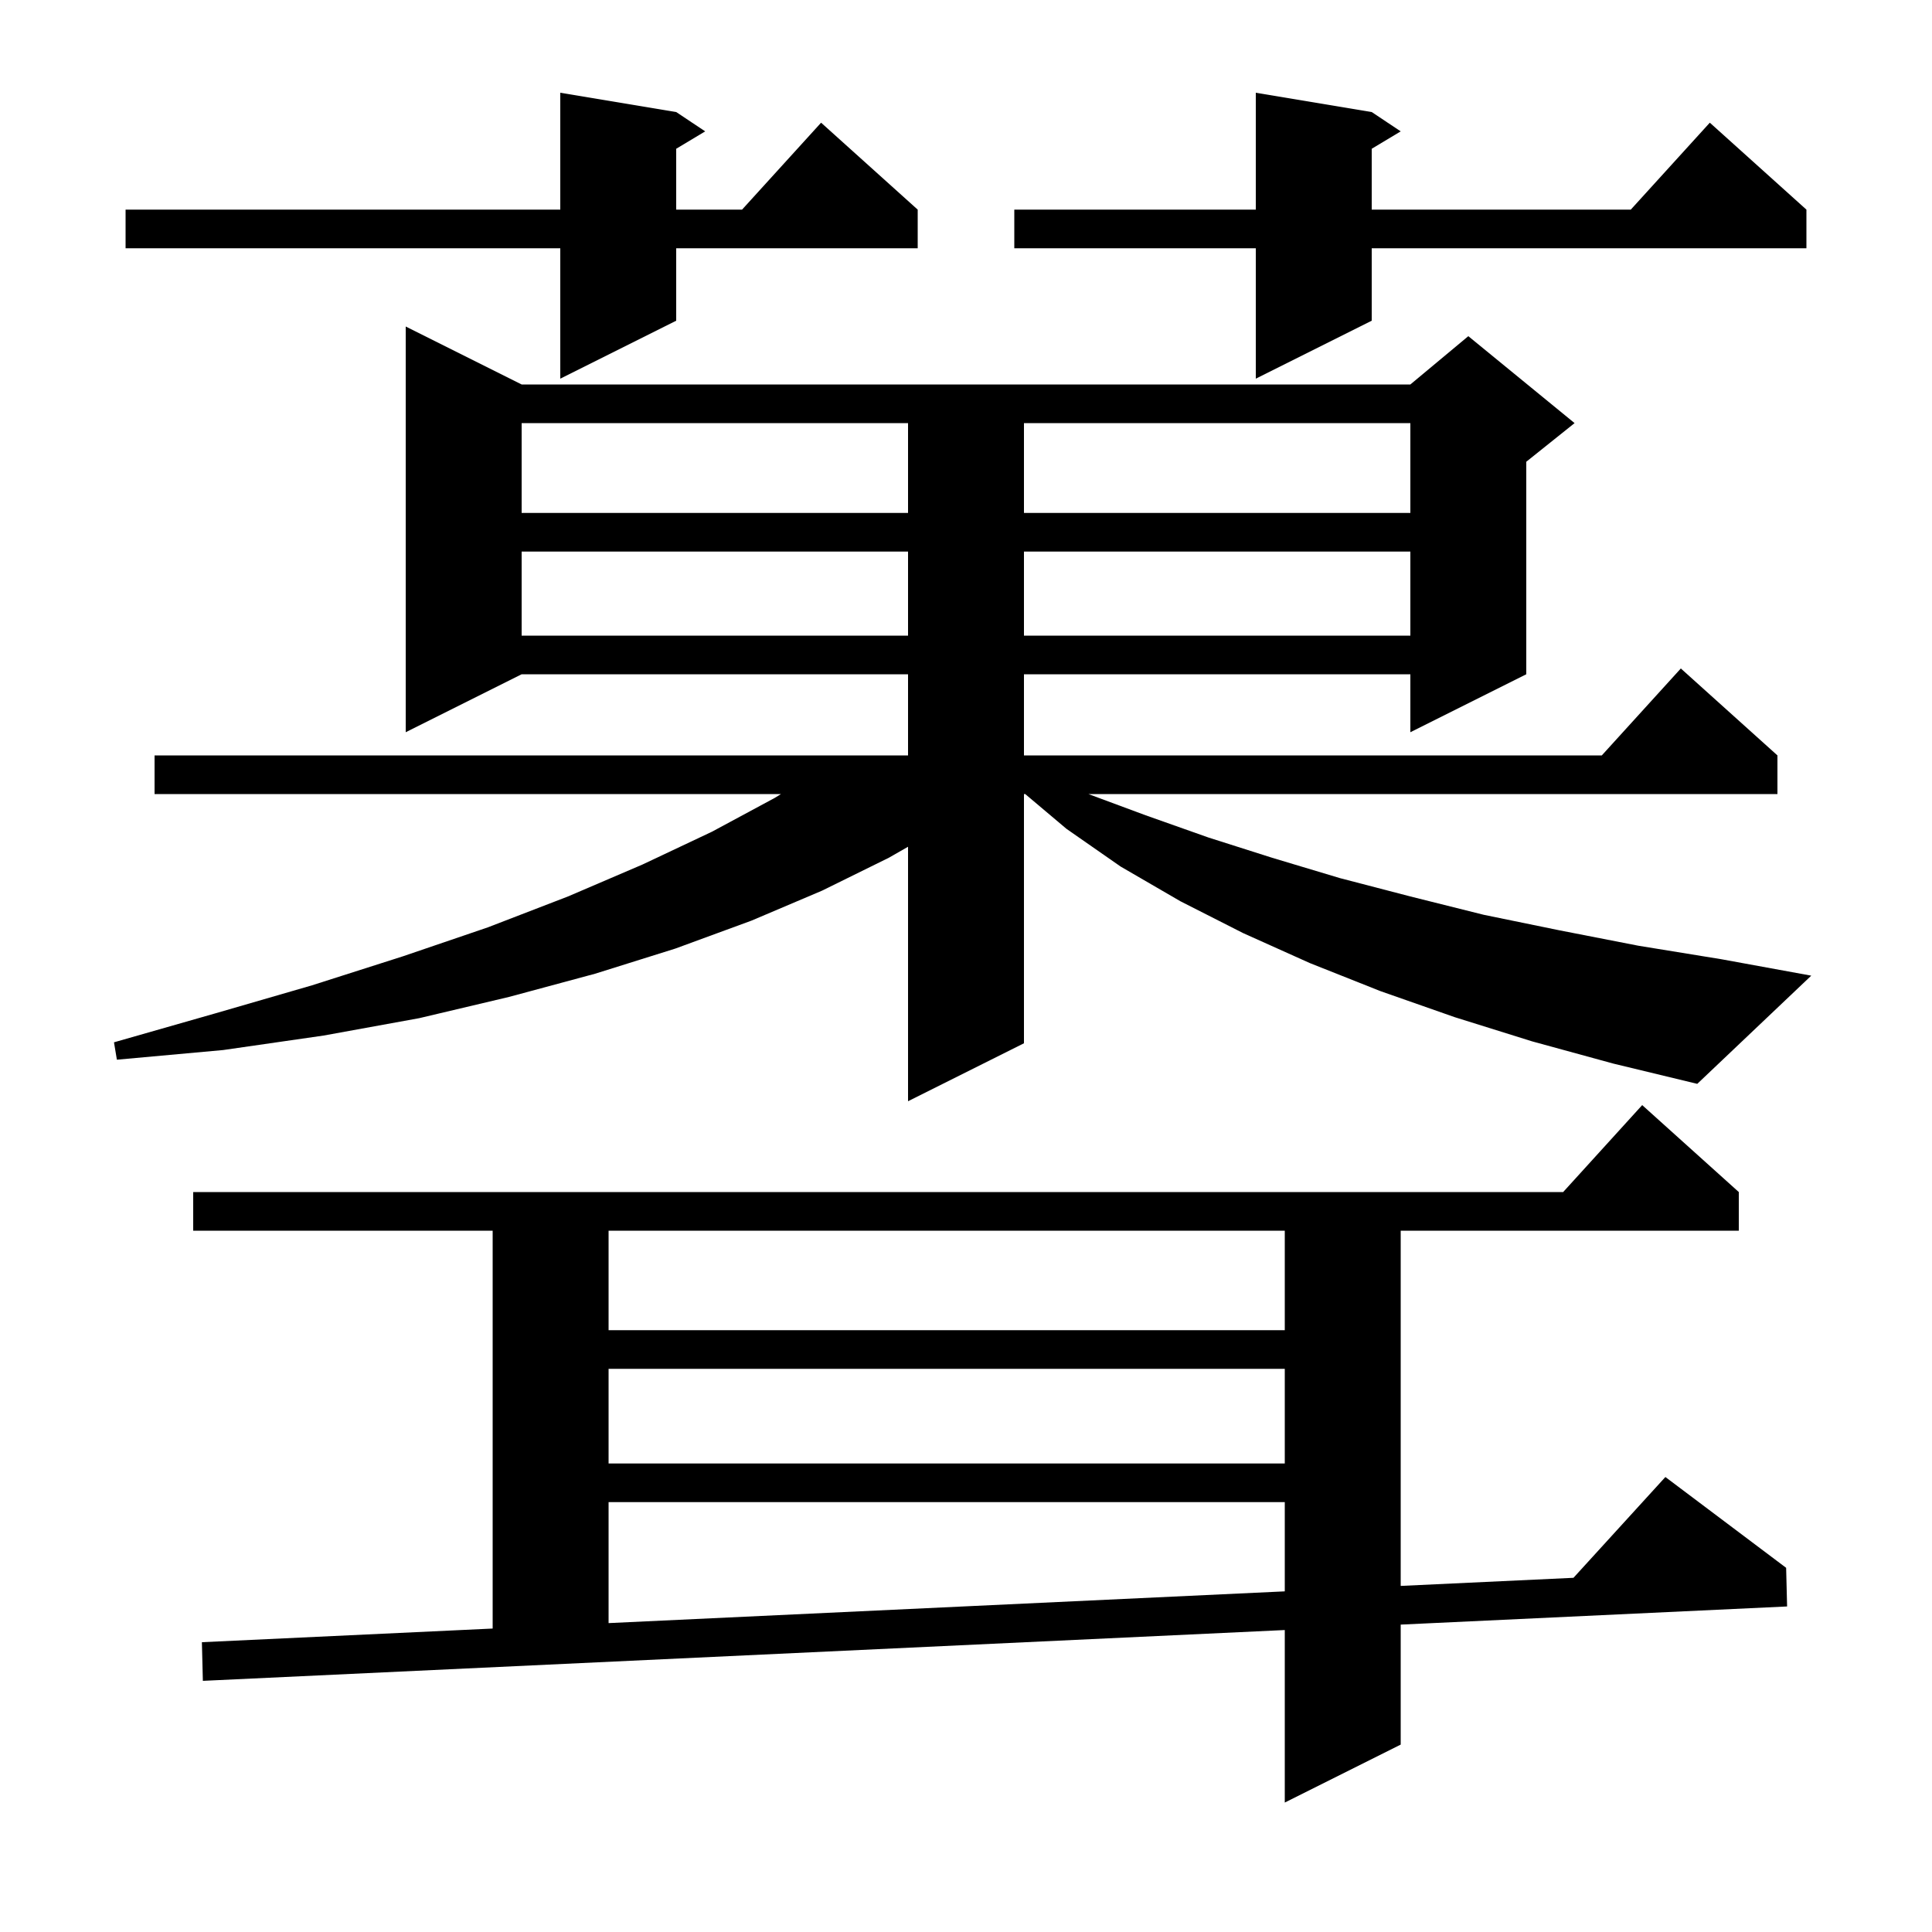 <svg xmlns="http://www.w3.org/2000/svg" xmlns:xlink="http://www.w3.org/1999/xlink" version="1.1" baseProfile="full" viewBox="0 0 200 200" width="200" height="200"><g fill="currentColor"><path d="M 180.0 123.4 L 180.0 127.4 L 145.0 127.4 L 145.0 164.173 L 162.885 163.334 L 172.4 152.9 L 184.9 162.3 L 185.0 166.3 L 145.0 168.178 L 145.0 180.6 L 133.0 186.6 L 133.0 168.741 L 21.0 174.0 L 20.9 170.0 L 51.0 168.587 L 51.0 127.4 L 20.0 127.4 L 20.0 123.4 L 161.818 123.4 L 170.0 114.4 Z M 63.0 155.5 L 63.0 168.023 L 133.0 164.737 L 133.0 155.5 Z M 63.0 141.7 L 63.0 151.5 L 133.0 151.5 L 133.0 141.7 Z M 63.0 127.4 L 63.0 137.7 L 133.0 137.7 L 133.0 127.4 Z M 158.6 107.8 L 150.6 105.3 L 142.9 102.6 L 135.6 99.7 L 128.7 96.6 L 122.2 93.3 L 116.0 89.7 L 110.4 85.8 L 106.13 82.2 L 106.0 82.2 L 106.0 108.0 L 94.0 114.0 L 94.0 87.657 L 92.0 88.8 L 85.1 92.2 L 77.8 95.3 L 69.9 98.2 L 61.6 100.8 L 52.7 103.2 L 43.4 105.4 L 33.5 107.2 L 23.1 108.7 L 12.1 109.7 L 11.8 107.9 L 22.3 104.9 L 32.3 102.0 L 41.7 99.0 L 50.5 96.0 L 58.8 92.8 L 66.5 89.5 L 73.7 86.1 L 80.2 82.6 L 80.85 82.2 L 16.0 82.2 L 16.0 78.2 L 94.0 78.2 L 94.0 69.8 L 54.0 69.8 L 42.0 75.8 L 42.0 33.8 L 54.0 39.8 L 146.0 39.8 L 152.0 34.8 L 163.0 43.8 L 158.0 47.8 L 158.0 69.8 L 146.0 75.8 L 146.0 69.8 L 106.0 69.8 L 106.0 78.2 L 165.818 78.2 L 174.0 69.2 L 184.0 78.2 L 184.0 82.2 L 112.67 82.2 L 118.6 84.4 L 125.1 86.7 L 131.7 88.8 L 138.7 90.9 L 146.0 92.8 L 153.6 94.7 L 161.4 96.3 L 169.6 97.9 L 178.2 99.3 L 187.5 101.0 L 175.7 112.2 L 167.0 110.1 Z M 54.0 57.1 L 54.0 65.8 L 94.0 65.8 L 94.0 57.1 Z M 106.0 57.1 L 106.0 65.8 L 146.0 65.8 L 146.0 57.1 Z M 54.0 43.8 L 54.0 53.1 L 94.0 53.1 L 94.0 43.8 Z M 106.0 43.8 L 106.0 53.1 L 146.0 53.1 L 146.0 43.8 Z M 142.0 11.6 L 145.0 13.6 L 142.0 15.4 L 142.0 21.7 L 168.818 21.7 L 177.0 12.7 L 187.0 21.7 L 187.0 25.7 L 142.0 25.7 L 142.0 33.2 L 130.0 39.2 L 130.0 25.7 L 105.0 25.7 L 105.0 21.7 L 130.0 21.7 L 130.0 9.6 Z M 70.0 11.6 L 73.0 13.6 L 70.0 15.4 L 70.0 21.7 L 76.818 21.7 L 85.0 12.7 L 95.0 21.7 L 95.0 25.7 L 70.0 25.7 L 70.0 33.2 L 58.0 39.2 L 58.0 25.7 L 13.0 25.7 L 13.0 21.7 L 58.0 21.7 L 58.0 9.6 Z "/></g></svg>